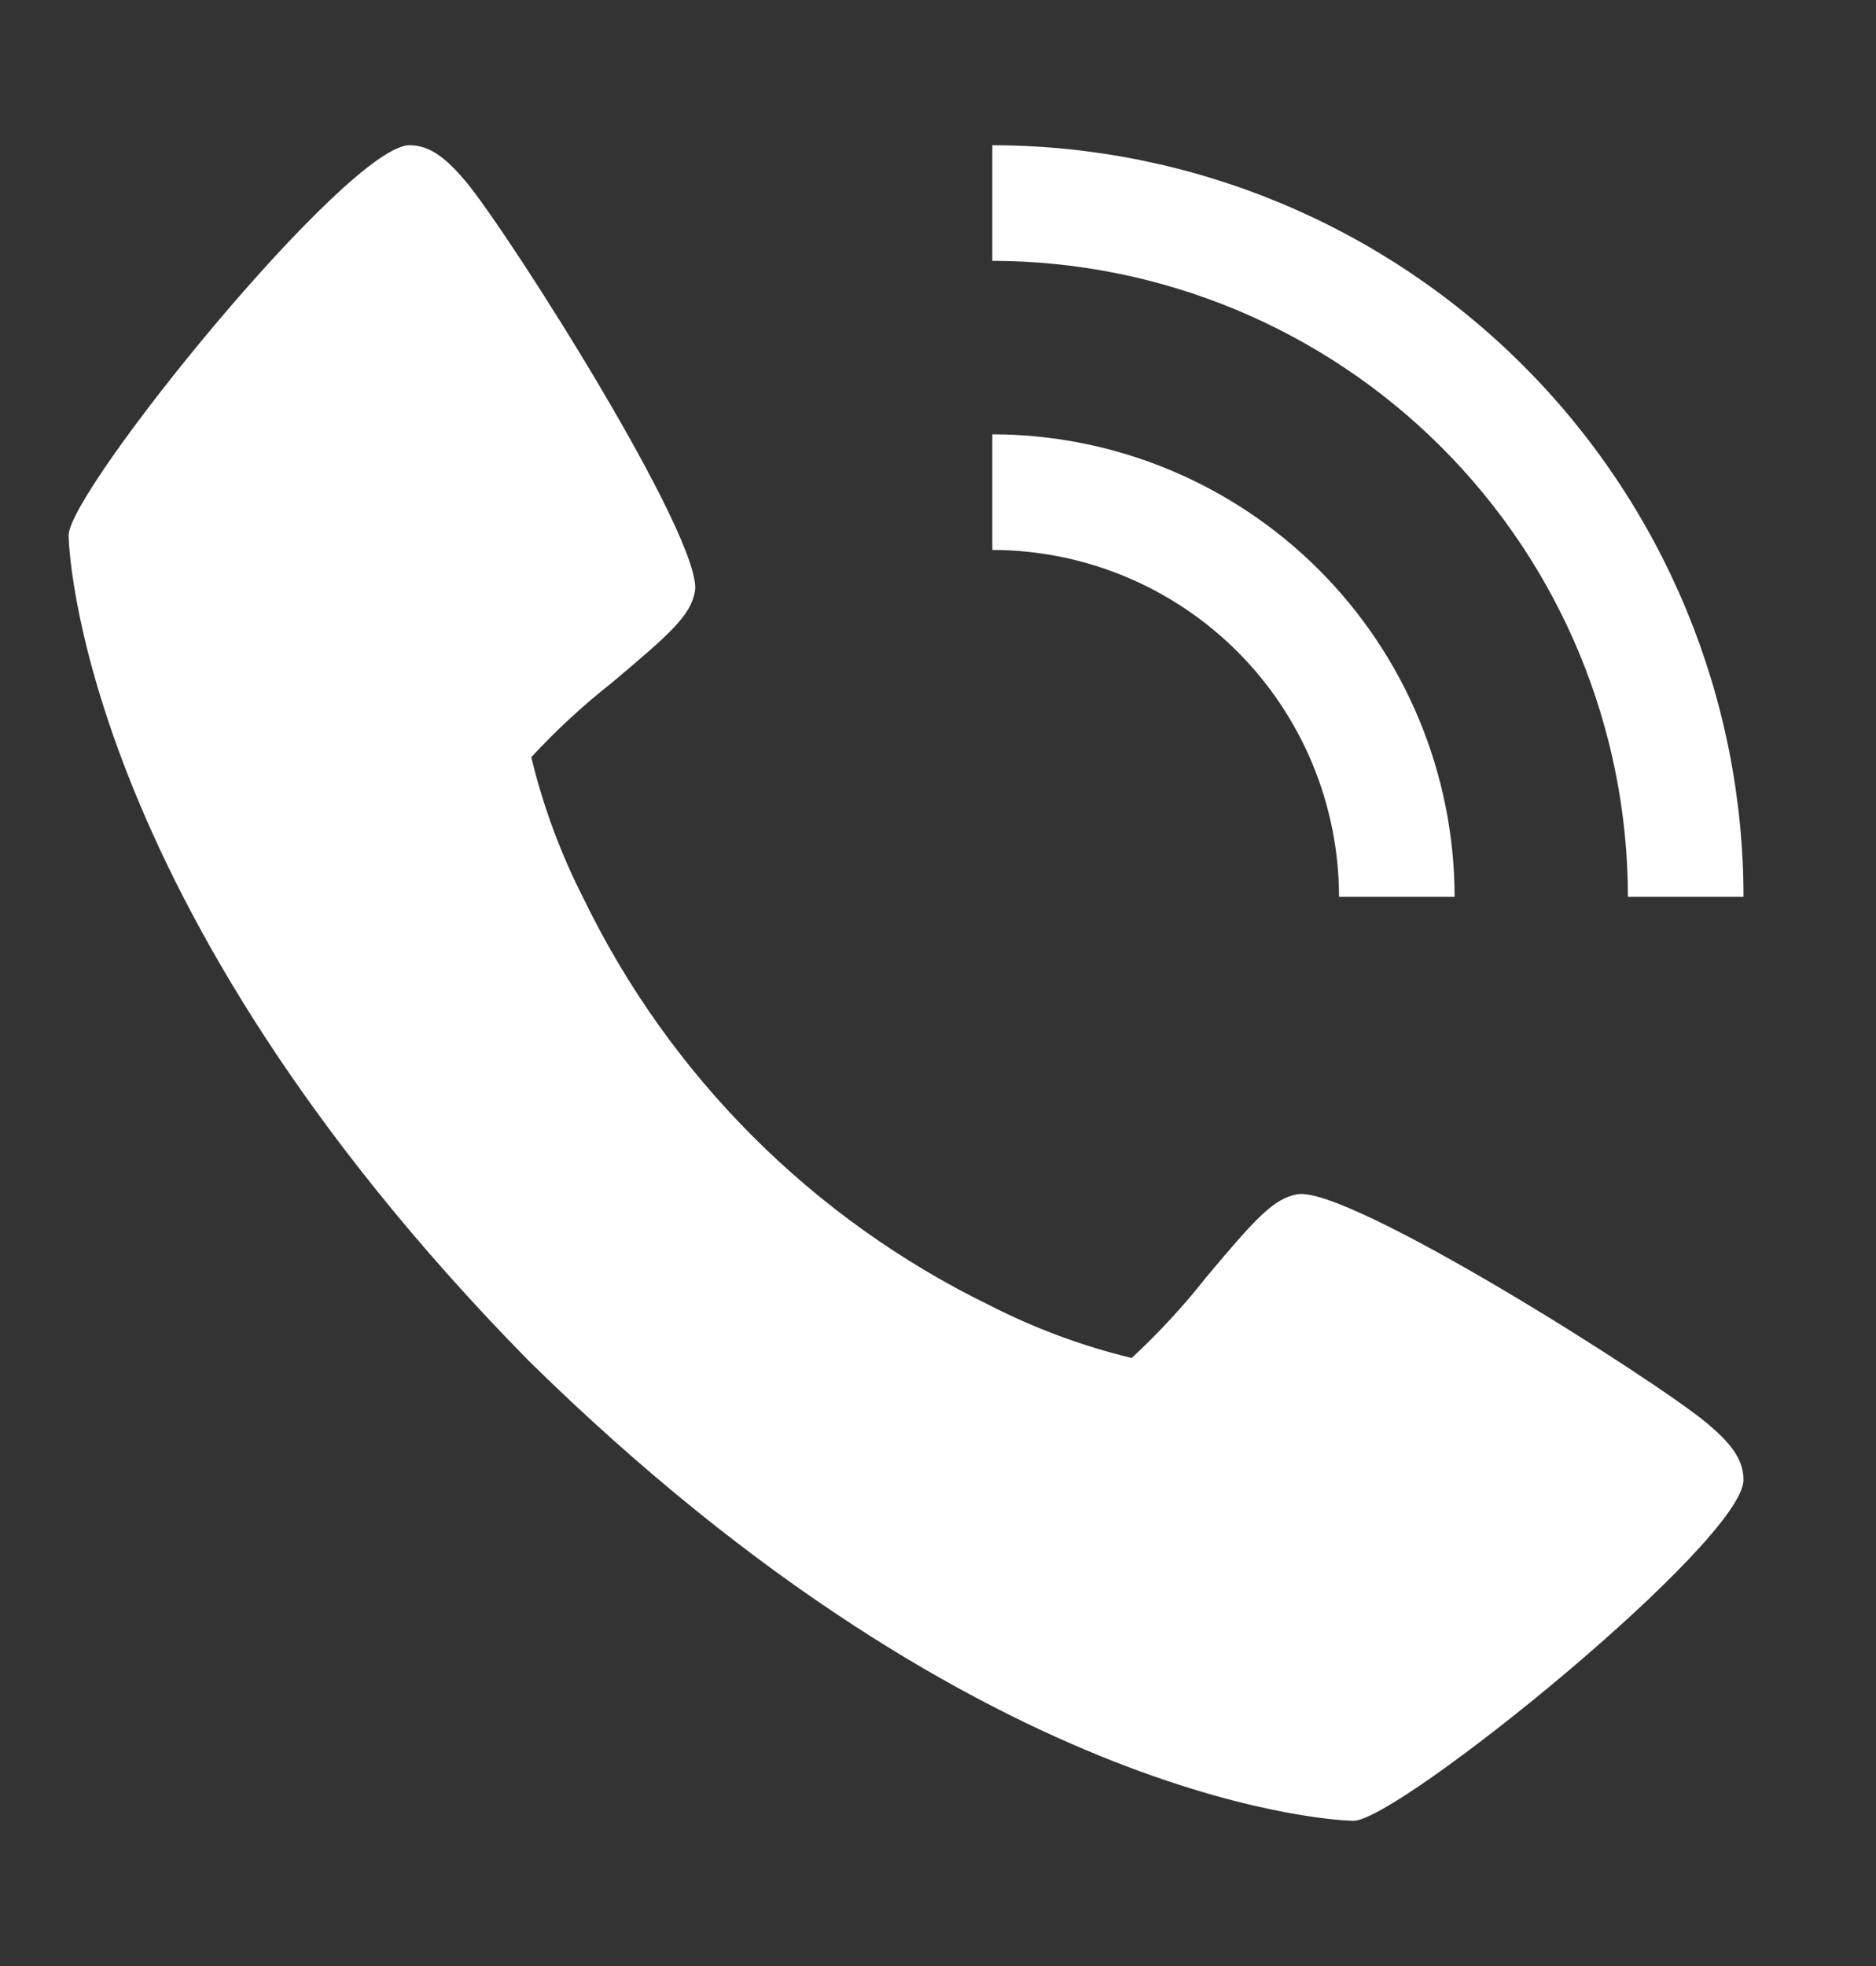<svg width="21" height="22" viewBox="0 0 21 22" fill="none" xmlns="http://www.w3.org/2000/svg">
<rect x="0" y="0" width="21" height="22" fill="#333333" stroke="none"/>
<g clip-path="url(#clip0_3_240)">
<path d="M19.111 15.928C18.525 15.438 15.093 13.264 14.523 13.364C14.255 13.411 14.05 13.64 13.501 14.294C13.248 14.616 12.969 14.917 12.668 15.196C12.117 15.063 11.584 14.865 11.079 14.607C9.099 13.643 7.499 12.043 6.536 10.062C6.278 9.558 6.08 9.024 5.947 8.473C6.225 8.172 6.527 7.894 6.849 7.64C7.502 7.091 7.731 6.888 7.779 6.619C7.879 6.047 5.703 2.616 5.214 2.031C5.009 1.788 4.823 1.625 4.585 1.625C3.894 1.625 0.768 5.49 0.768 5.991C0.768 6.032 0.835 10.056 5.917 15.226C11.087 20.308 15.11 20.375 15.151 20.375C15.652 20.375 19.517 17.249 19.517 16.558C19.517 16.319 19.354 16.133 19.111 15.928Z" fill="white"/>
<path d="M14.989 10.035H16.283C16.281 8.663 15.735 7.347 14.765 6.377C13.795 5.407 12.48 4.861 11.108 4.86V6.154C12.137 6.155 13.123 6.564 13.851 7.291C14.579 8.019 14.988 9.006 14.989 10.035Z" fill="white"/>
<path d="M18.223 10.035H19.517C19.515 7.805 18.628 5.668 17.051 4.091C15.475 2.515 13.337 1.628 11.108 1.625V2.919C12.994 2.921 14.803 3.672 16.137 5.006C17.471 6.34 18.221 8.148 18.223 10.035Z" fill="white"/>
</g>
<defs>
<clipPath id="clip0_3_240">
<rect width="20.7" height="20.7" fill="white" transform="translate(0.111 0.332)"/>
</clipPath>
</defs>
</svg>
